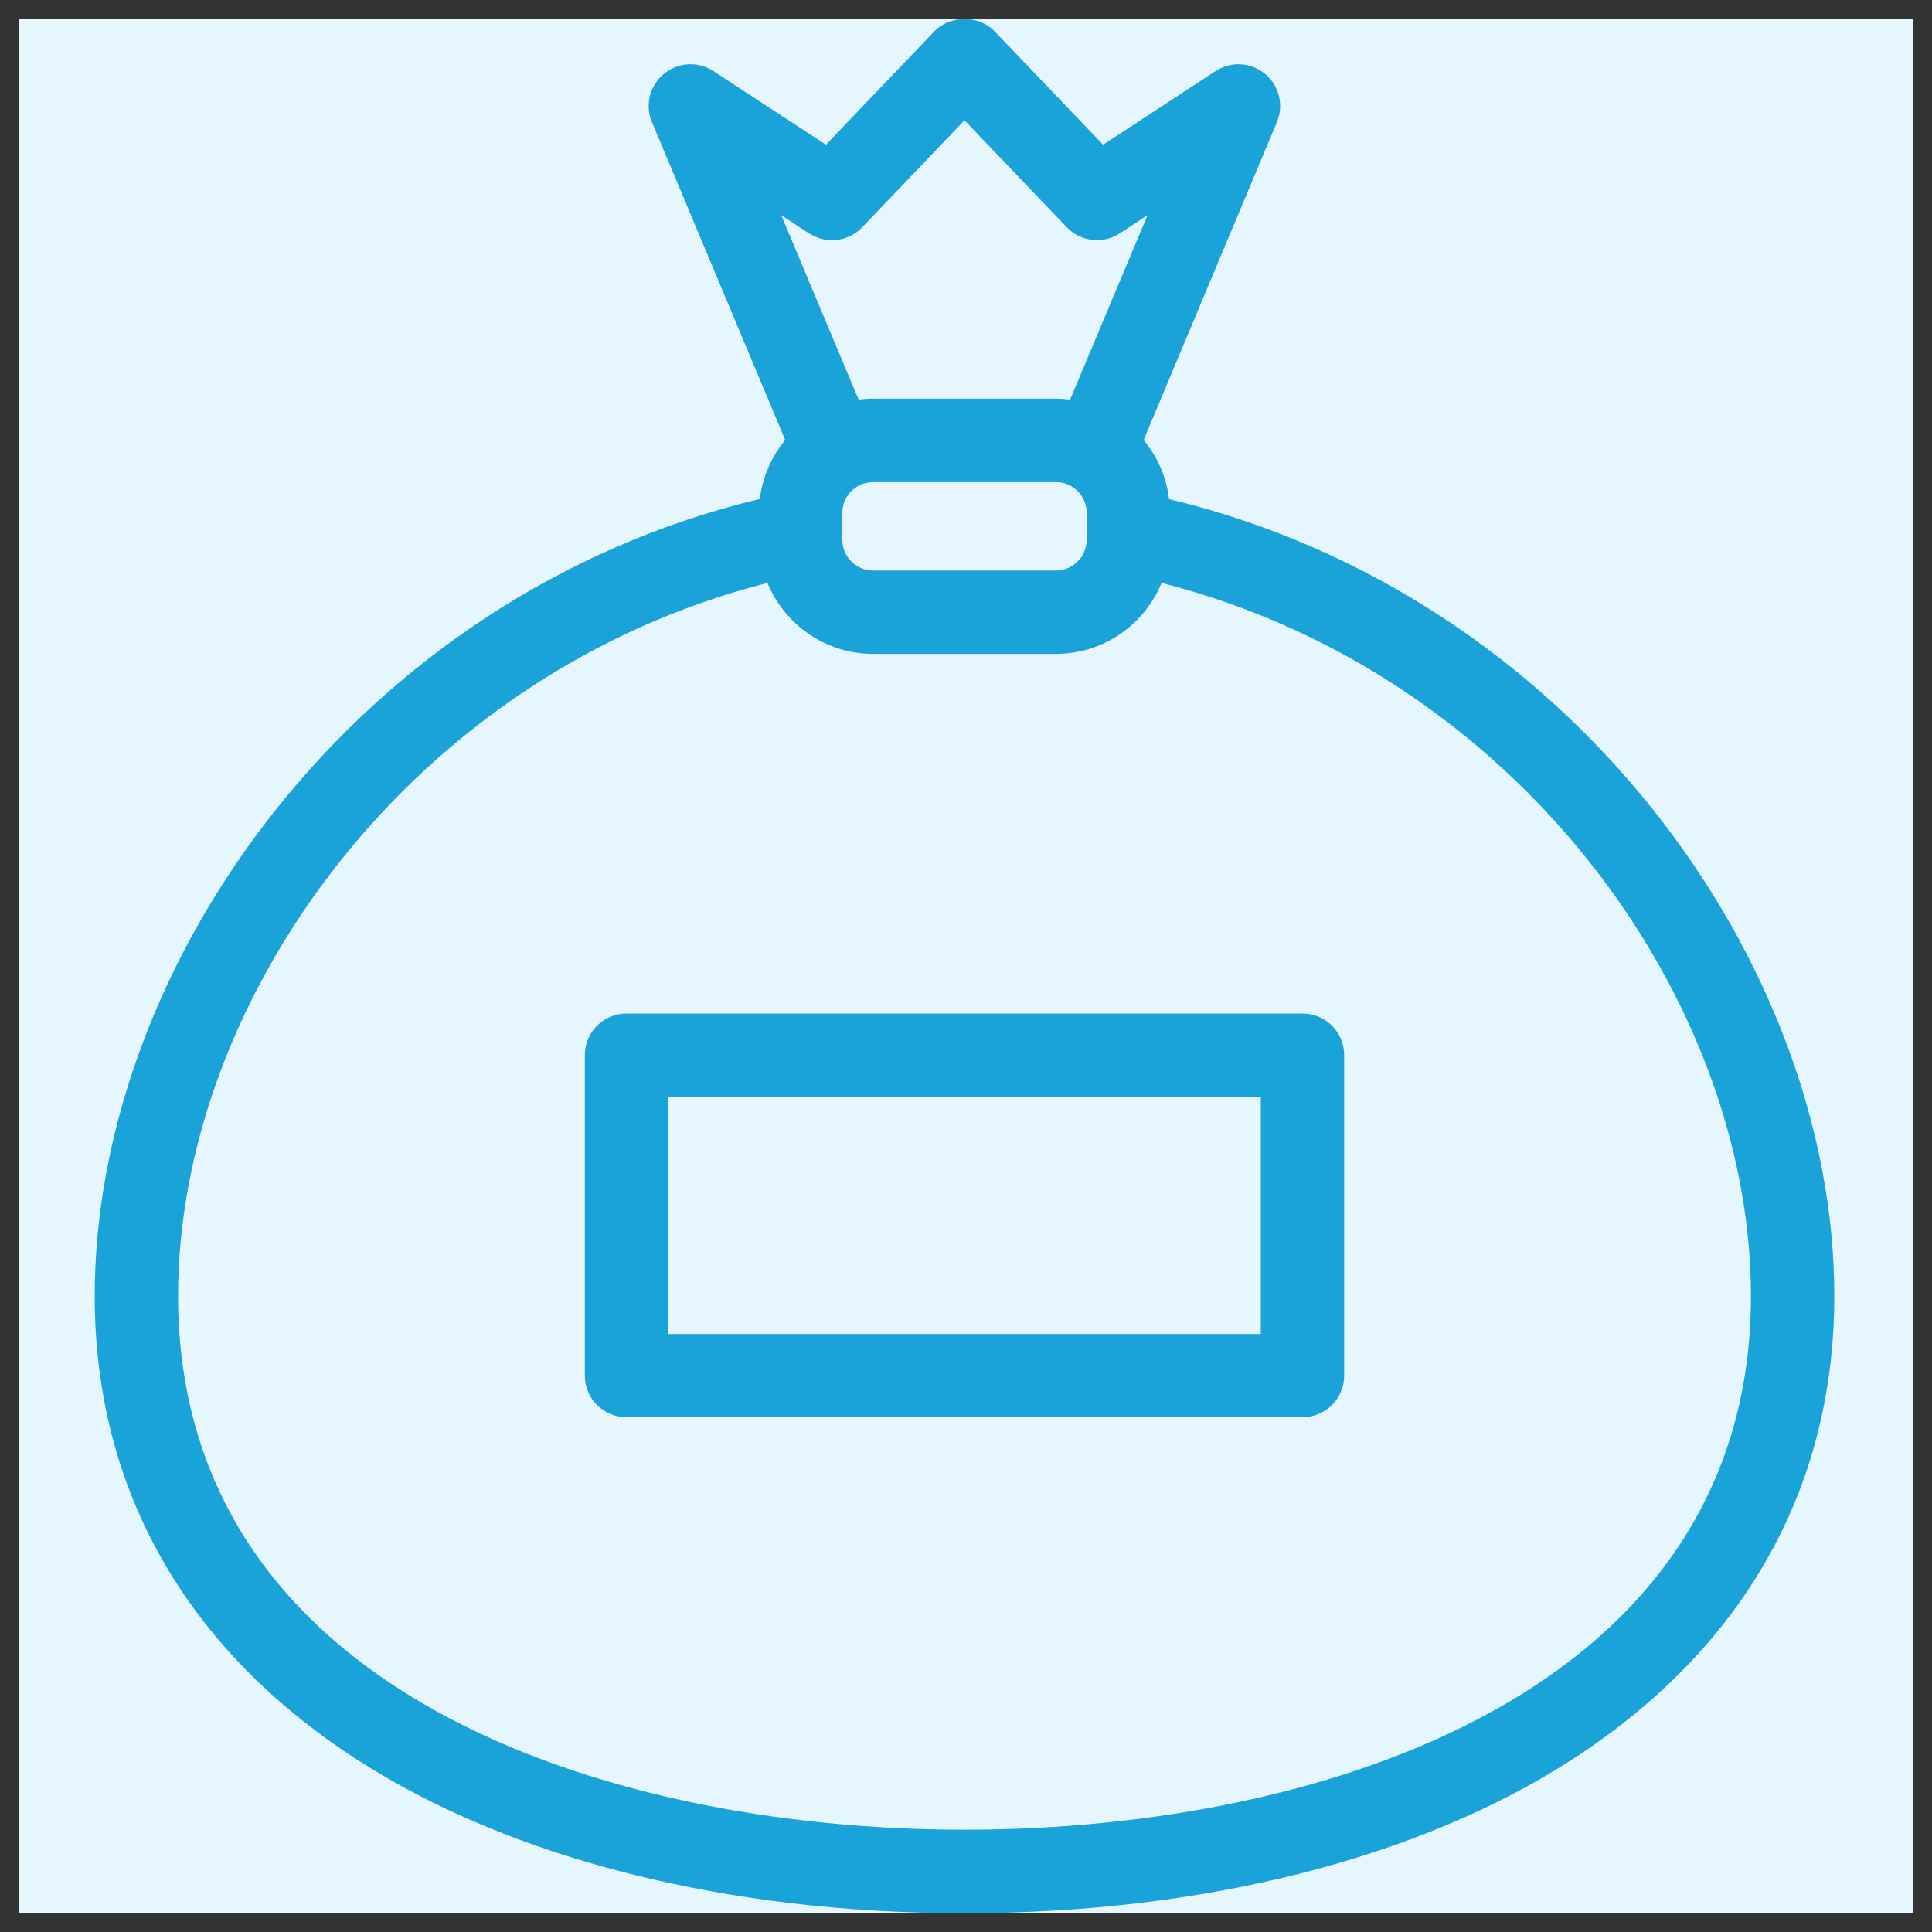 <svg width="51" height="51" viewBox="0 0 51 51" fill="none" xmlns="http://www.w3.org/2000/svg">
<rect x="0" y="0" width="51" height="51" fill="#333333" stroke="none"/>
<rect x="0.5" y="0.5" width="50" height="50" fill="#E6F6FF"/>
<g clip-path="url(#clip0_181_1946)">
<path d="M30.86 13.171C30.791 12.584 30.548 12.049 30.189 11.616L33.707 3.223C33.85 2.881 33.81 2.492 33.608 2.188C33.402 1.88 33.058 1.696 32.691 1.696C32.478 1.696 32.269 1.759 32.089 1.876L29.118 3.82L26.256 0.827C25.842 0.394 25.082 0.394 24.664 0.827L21.803 3.82L18.832 1.876C18.652 1.759 18.439 1.696 18.226 1.696C17.86 1.696 17.515 1.88 17.309 2.188C17.104 2.496 17.067 2.885 17.21 3.223L20.728 11.616C20.369 12.049 20.13 12.584 20.057 13.171C9.488 15.702 2.5 25.387 2.5 34.213C2.5 39.283 4.888 43.509 9.404 46.436C13.454 49.059 19.154 50.504 25.46 50.504C31.766 50.504 37.467 49.059 41.517 46.436C46.033 43.509 48.421 39.283 48.421 34.213C48.421 25.387 41.432 15.706 30.86 13.175V13.171ZM22.236 13.538C22.236 13.09 22.599 12.727 23.047 12.727H27.874C28.322 12.727 28.685 13.09 28.685 13.538V14.25C28.685 14.697 28.322 15.06 27.874 15.06H23.047C22.599 15.06 22.236 14.697 22.236 14.25V13.538ZM21.363 6.161C21.807 6.451 22.394 6.385 22.761 5.999L25.46 3.175L28.16 5.999C28.527 6.381 29.114 6.451 29.558 6.161L30.292 5.68L28.248 10.548C28.124 10.534 27.999 10.523 27.87 10.523H23.043C22.915 10.523 22.79 10.534 22.665 10.548L20.622 5.68L21.355 6.161H21.363ZM25.46 48.3C15.882 48.3 4.701 44.609 4.701 34.213C4.701 26.37 10.879 17.775 20.259 15.387C20.71 16.484 21.788 17.261 23.047 17.261H27.874C29.132 17.261 30.211 16.487 30.662 15.387C40.042 17.775 46.22 26.37 46.22 34.213C46.22 44.609 35.038 48.3 25.46 48.3Z" fill="#1AA3D9"/>
<path d="M34.382 26.755H16.539C15.93 26.755 15.438 27.246 15.438 27.855V36.311C15.438 36.92 15.93 37.411 16.539 37.411H34.382C34.991 37.411 35.483 36.92 35.483 36.311V27.855C35.483 27.246 34.991 26.755 34.382 26.755ZM33.282 35.214H17.64V28.959H33.282V35.214Z" fill="#1AA3D9"/>
</g>
<defs>
<clipPath id="clip0_181_1946">
<rect width="45.921" height="50" fill="white" transform="translate(2.5 0.5)"/>
</clipPath>
</defs>
</svg>

